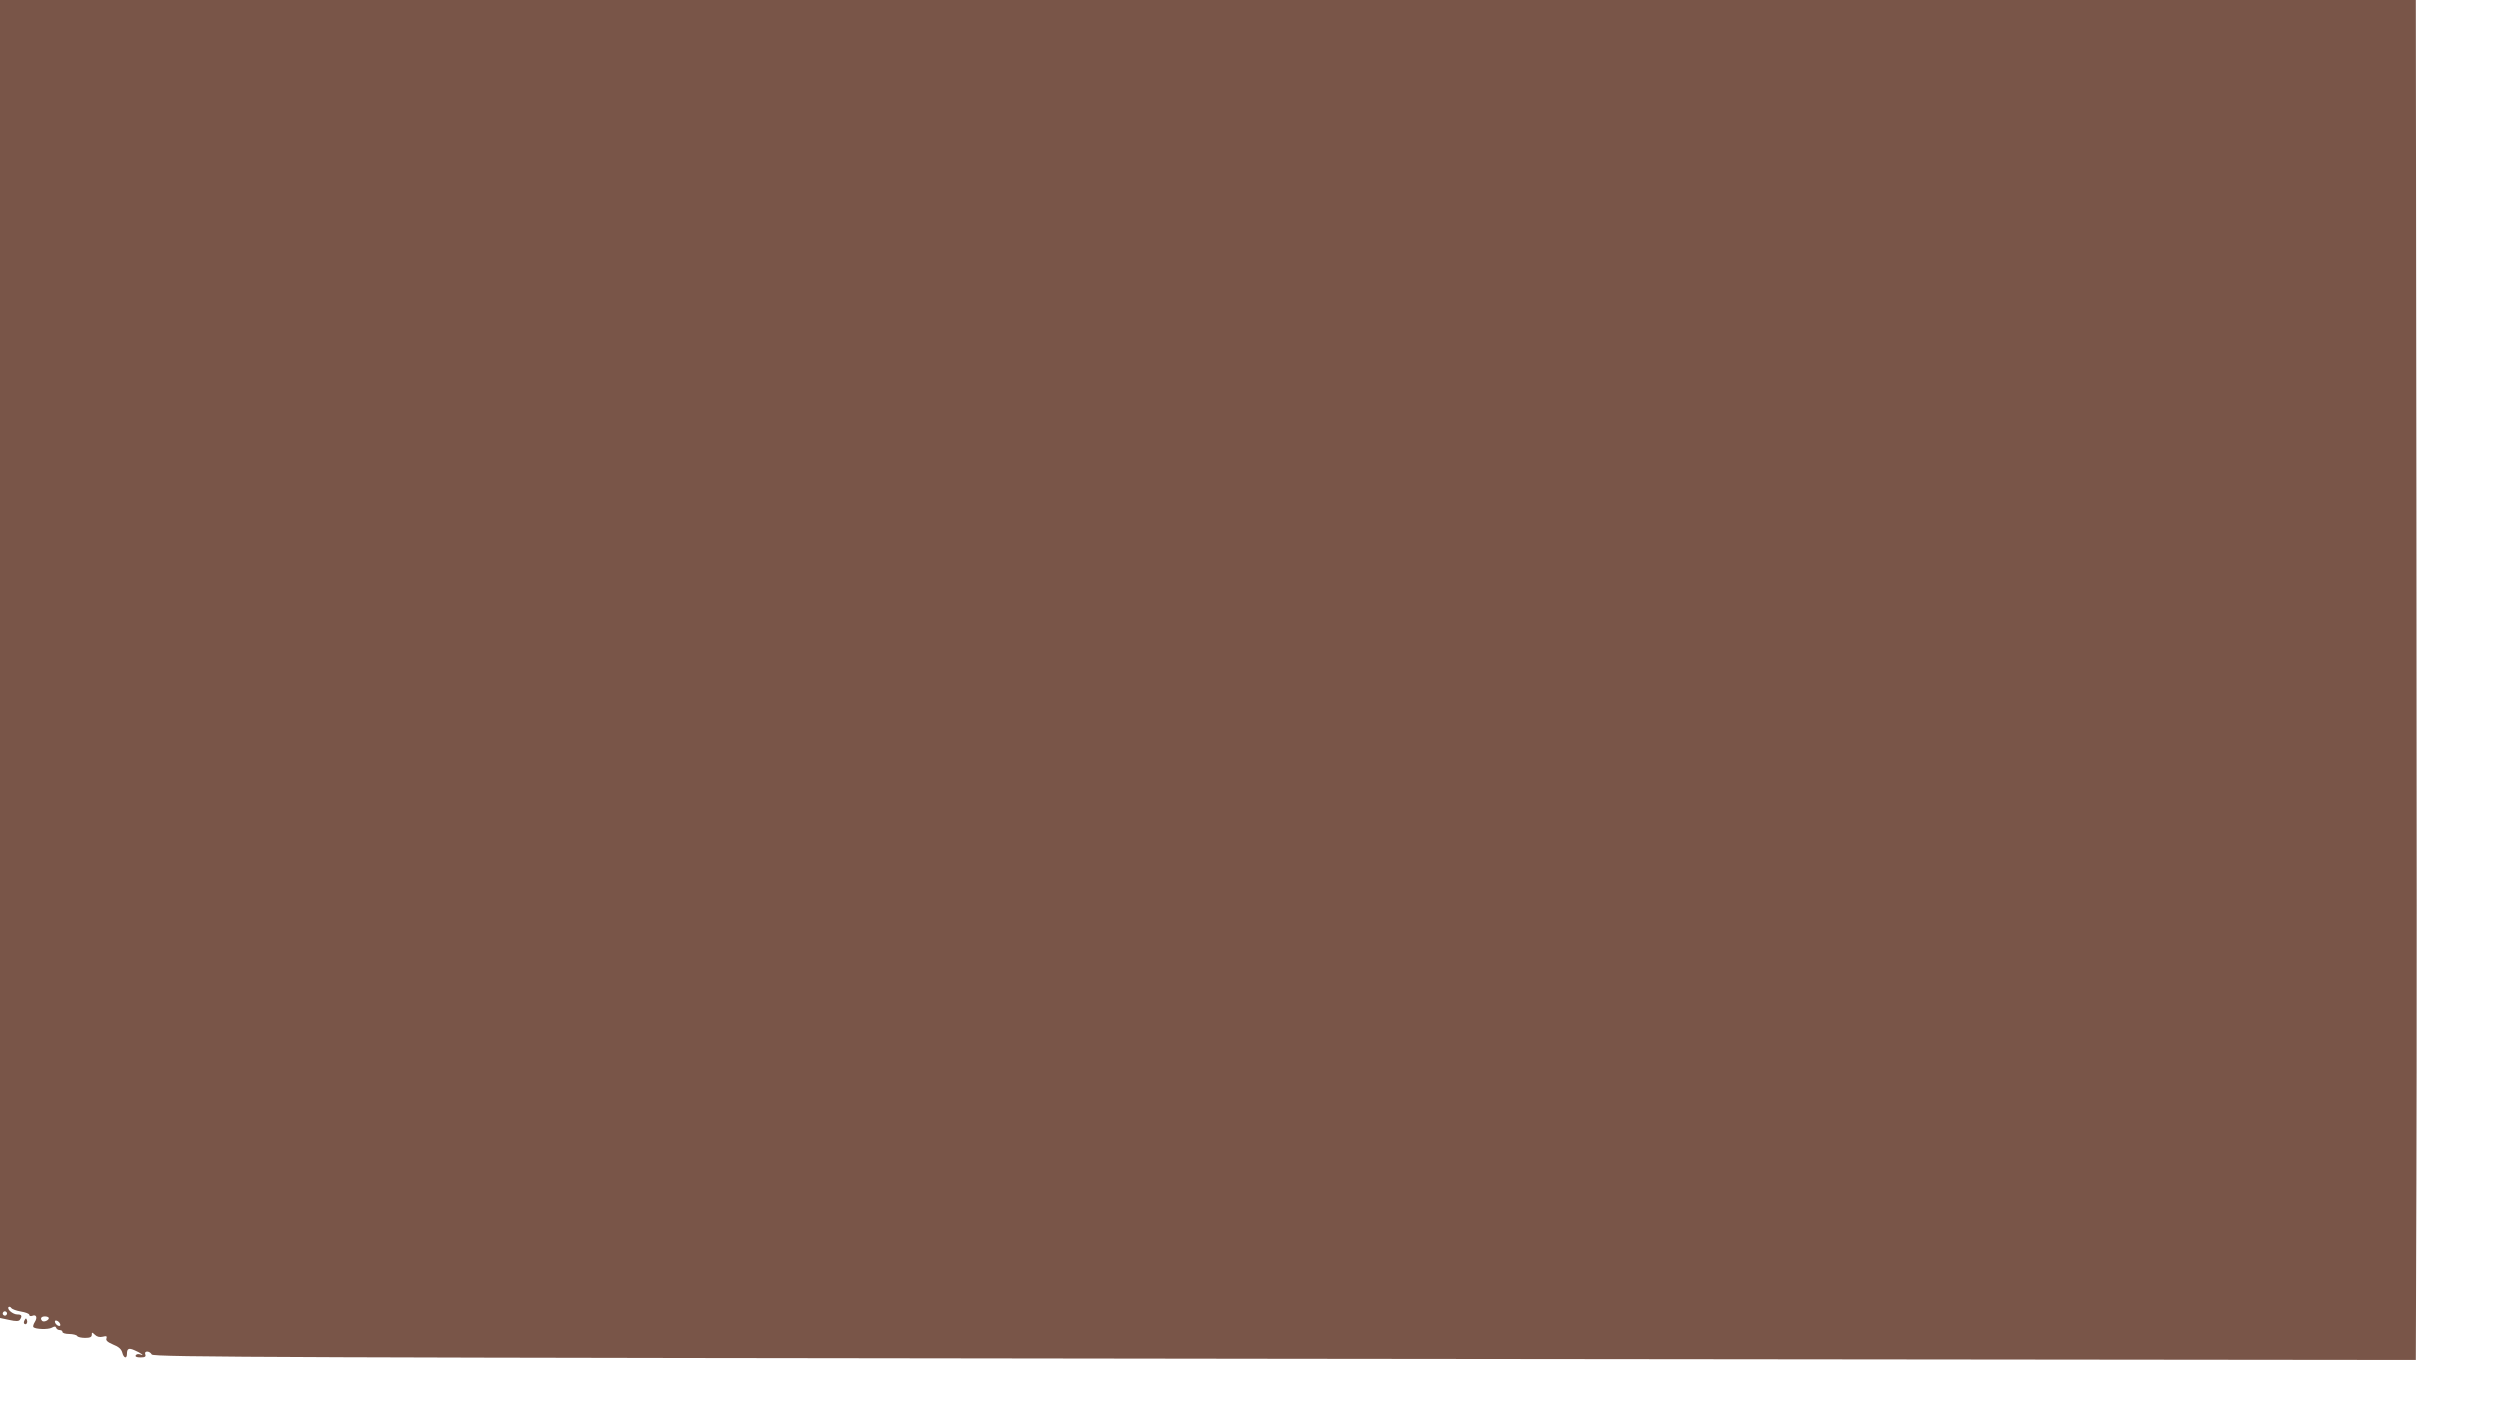 <?xml version="1.0" standalone="no"?>
<!DOCTYPE svg PUBLIC "-//W3C//DTD SVG 20010904//EN"
 "http://www.w3.org/TR/2001/REC-SVG-20010904/DTD/svg10.dtd">
<svg version="1.0" xmlns="http://www.w3.org/2000/svg"
 width="1280pt" height="726pt" viewBox="0 0 1280 726"
 preserveAspectRatio="xMidYMid meet">
<g transform="translate(0,726) scale(0.1,-0.1)"
fill="#795548" stroke="none">
<path d="M0 3886 l0 -3374 47 -10 c35 -8 50 -7 55 1 13 20 9 27 -13 27 -23 0
-55 27 -45 38 4 3 10 1 14 -5 4 -6 26 -14 49 -18 24 -4 43 -11 43 -17 0 -6 7
-8 15 -5 21 9 28 -9 13 -32 -7 -11 -10 -23 -7 -26 11 -11 75 -13 94 -3 14 8
20 8 23 -1 2 -6 10 -11 18 -11 8 0 14 -4 14 -10 0 -5 15 -10 34 -10 19 0 38
-5 41 -10 3 -6 22 -10 41 -10 24 0 34 4 34 16 0 14 1 14 16 0 10 -10 24 -14
40 -10 19 5 23 3 19 -9 -4 -10 6 -19 34 -31 28 -11 42 -23 47 -41 7 -29 24
-34 24 -7 0 27 9 32 38 19 30 -12 57 -32 31 -22 -10 4 -20 2 -24 -4 -4 -7 5
-11 24 -11 23 0 29 4 25 15 -8 20 22 20 33 0 8 -14 643 -16 5800 -22 l5792 -6
3 924 c2 508 2 2075 0 3482 l-3 2557 -6185 0 -6184 0 0 -3374z m34 -3357 c-3
-5 -10 -7 -15 -3 -5 3 -7 10 -3 15 3 5 10 7 15 3 5 -3 7 -10 3 -15z m216 -18
c0 -11 -26 -22 -34 -14 -12 12 -5 23 14 23 11 0 20 -4 20 -9z m58 -30 c3 -8
-1 -12 -9 -9 -7 2 -15 10 -17 17 -3 8 1 12 9 9 7 -2 15 -10 17 -17z"/>
<path d="M126 501 c-4 -7 -5 -15 -2 -18 9 -9 19 4 14 18 -4 11 -6 11 -12 0z"/>
</g>
</svg>
